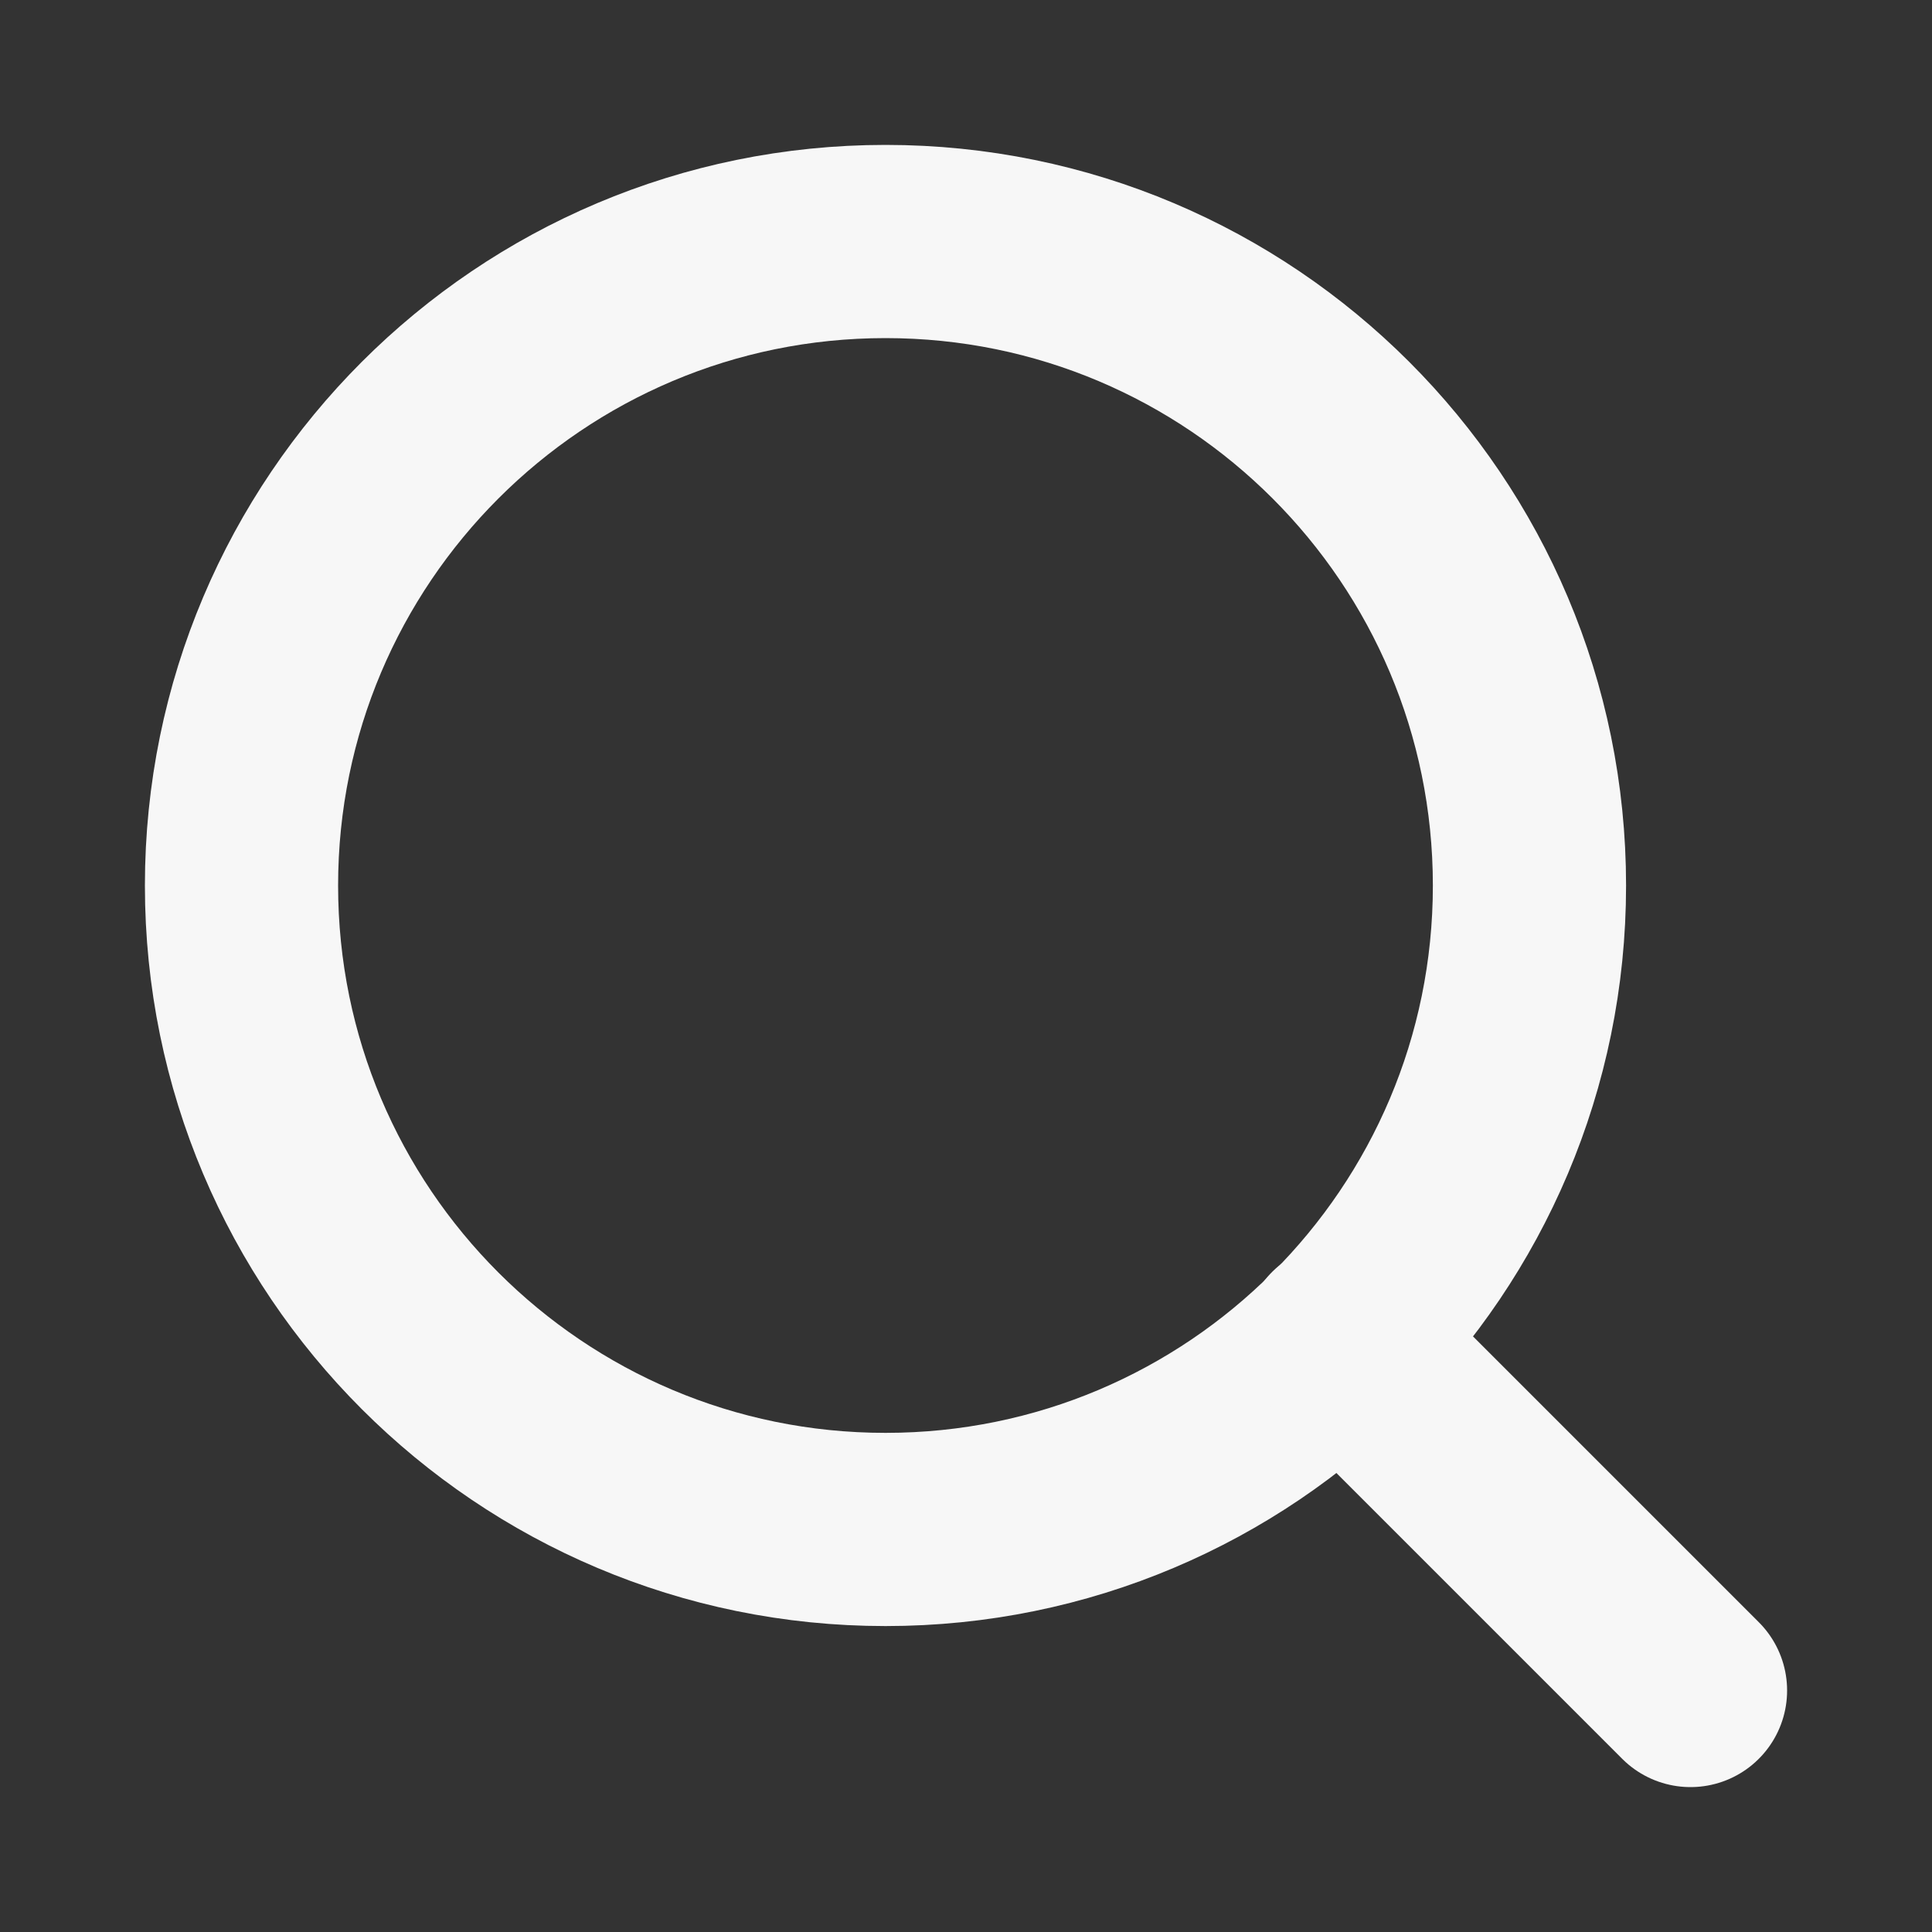 <svg width="20" height="20" viewBox="0 0 20 20" fill="none" xmlns="http://www.w3.org/2000/svg">
<rect x="0" y="0" width="20" height="20" fill="#333333" stroke="none"/>
<path d="M9.167 15.833C12.849 15.833 15.833 12.849 15.833 9.167C15.833 5.485 12.849 2.5 9.167 2.5C5.485 2.5 2.5 5.485 2.5 9.167C2.5 12.849 5.485 15.833 9.167 15.833Z" stroke="#F7F7F7" stroke-width="2" stroke-linecap="round" stroke-linejoin="round"/>
<path d="M17.5 17.5L13.875 13.875" stroke="#F7F7F7" stroke-width="2" stroke-linecap="round" stroke-linejoin="round"/>
</svg>
